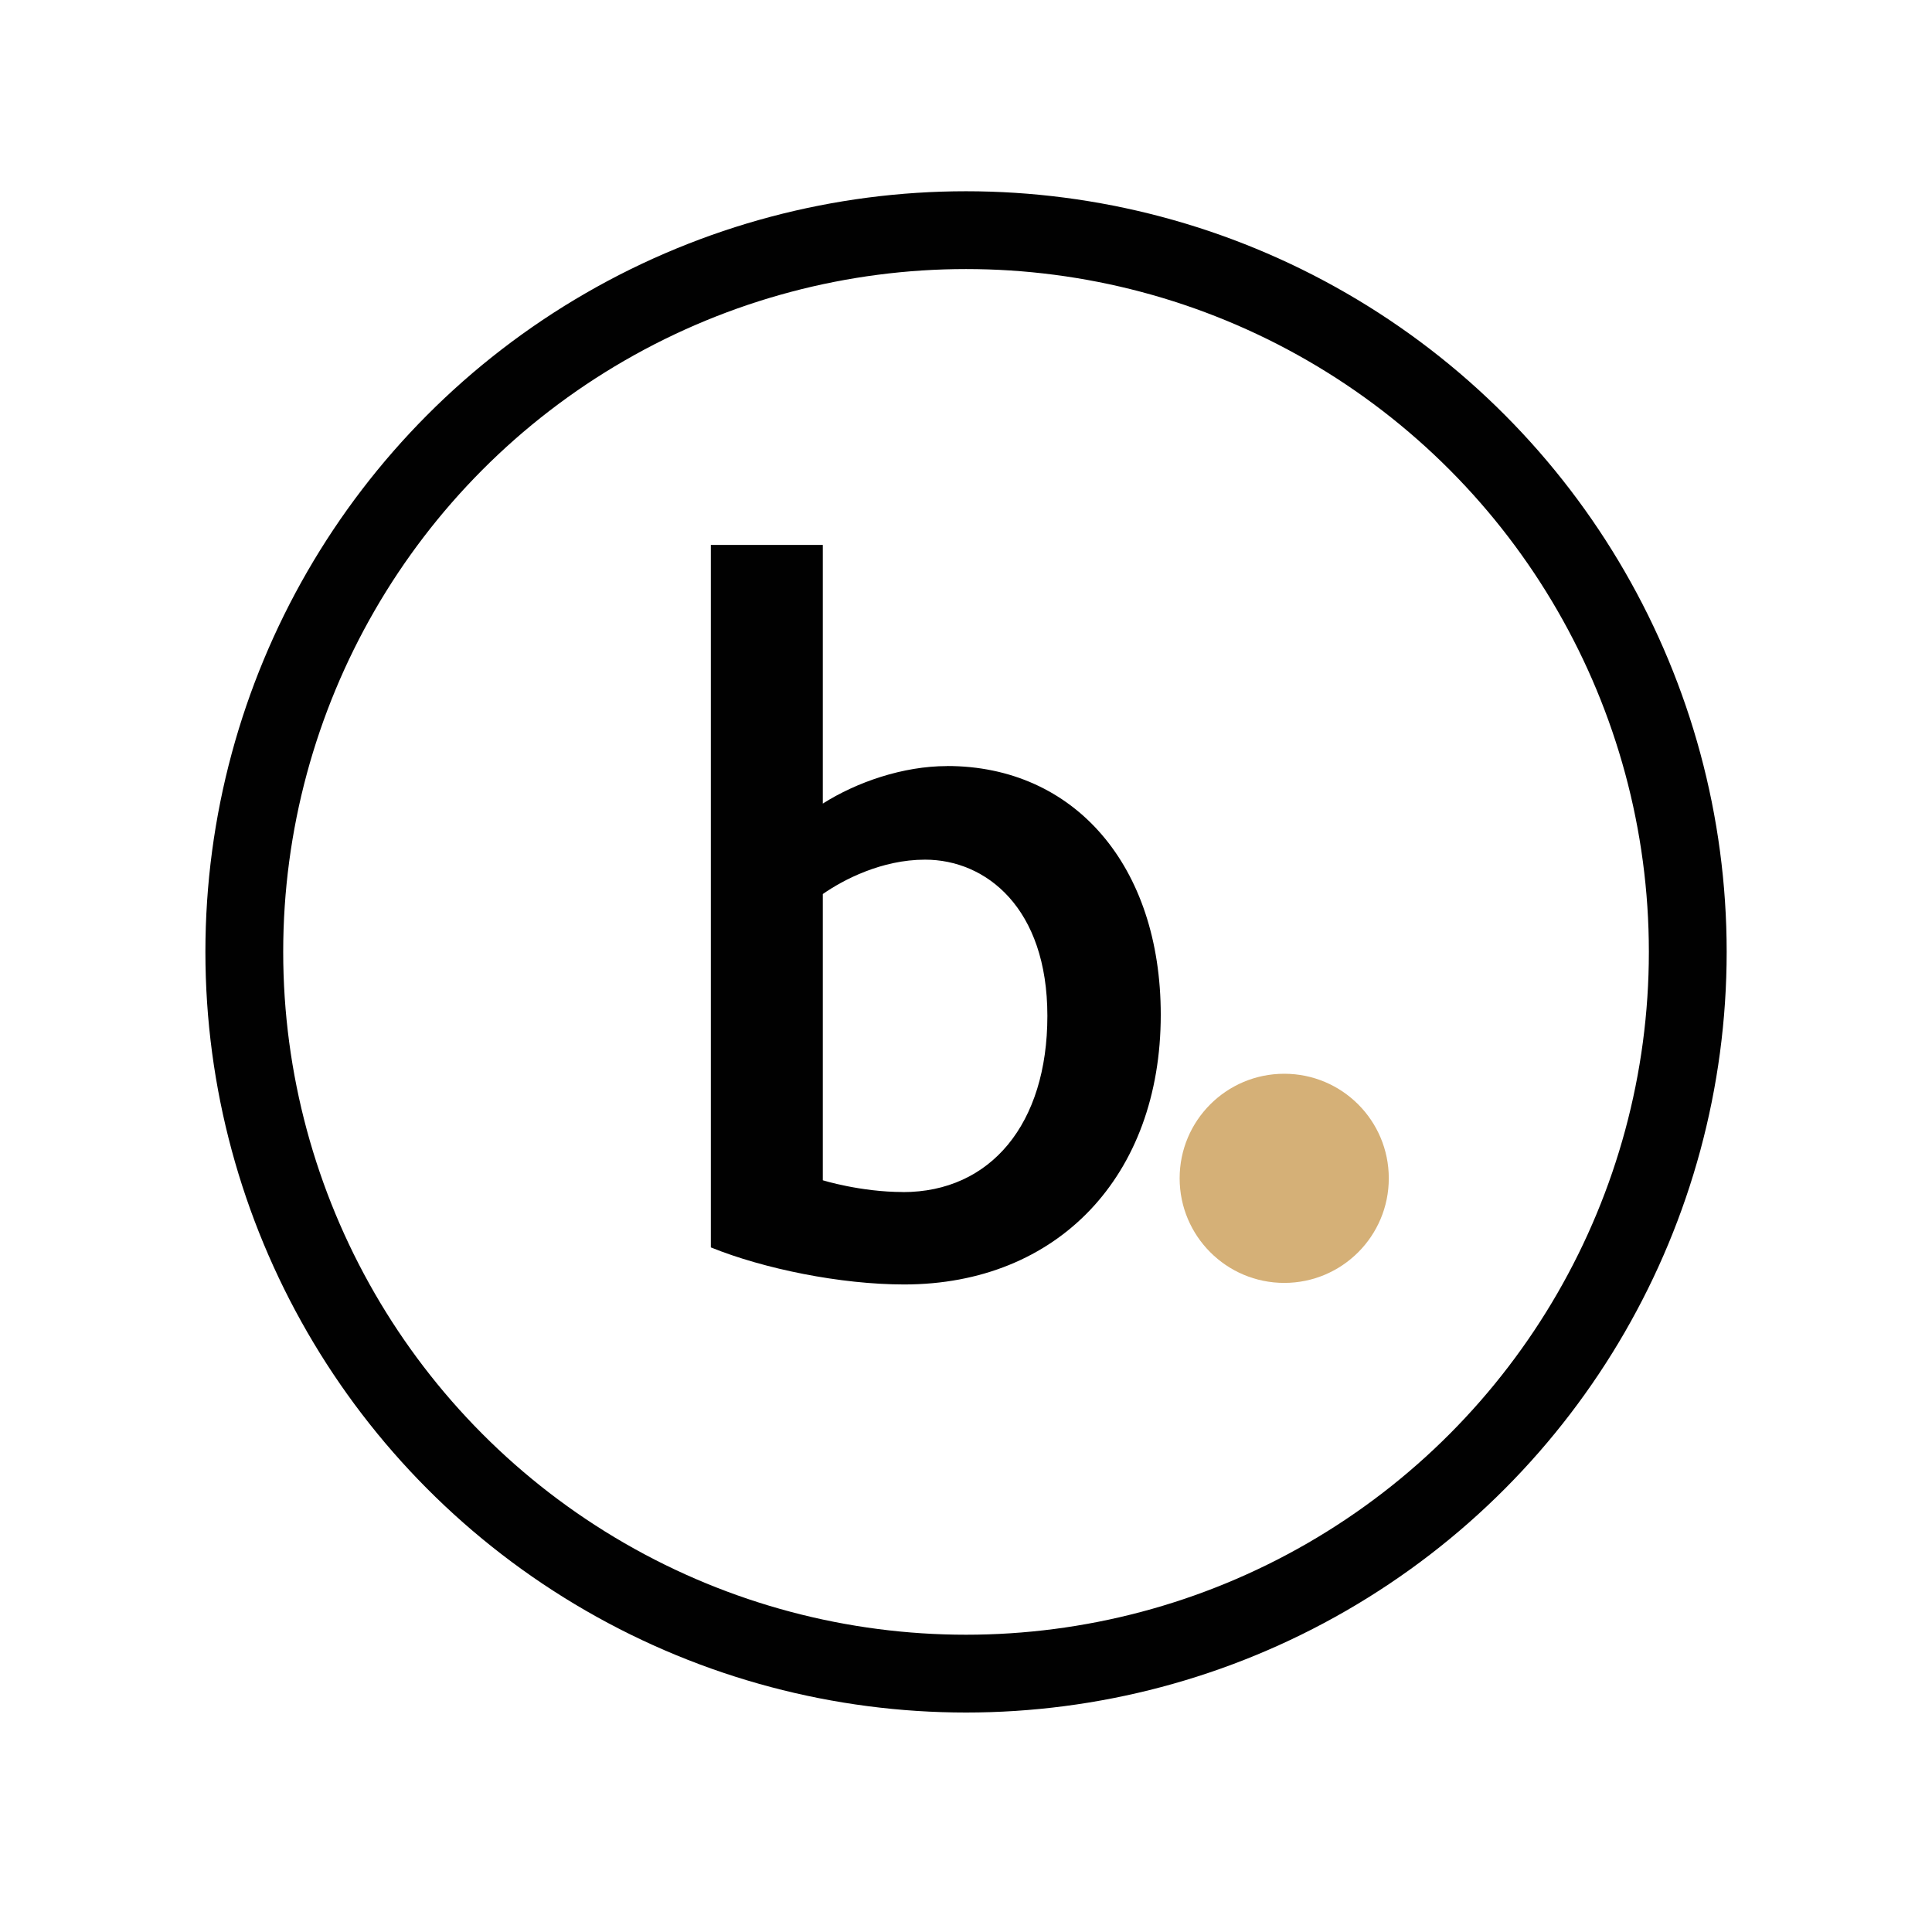 <?xml version="1.0" encoding="UTF-8"?><svg id="TEXTE" xmlns="http://www.w3.org/2000/svg" width="96.36mm" height="96.36mm" viewBox="0 0 273.15 273.15"><defs><style>.cls-1{fill:#010101;}.cls-2{fill:#d5b077;}.cls-3{fill:none;stroke:#010101;stroke-miterlimit:10;stroke-width:11px;}</style></defs><path class="cls-2" d="M196.35,166.59c0,8.17-6.61,14.79-14.78,14.79s-14.79-6.63-14.79-14.79,6.61-14.78,14.79-14.78,14.78,6.63,14.78,14.78Z"/><path class="cls-1" d="M133.9,108.31c-6.23,0-12.79,2.27-17.57,5.3v-36.57h-15.83v99.32c7.51,3.04,18.35,5.24,27.33,5.24,21.7,0,36.28-15.32,36.28-38.13,0-21.03-12.17-35.17-30.21-35.17Zm-6.23,60.22c-6,0-11.34-1.66-11.34-1.66v-40.47c2.87-2,8.3-4.86,14.46-4.86,8.61,0,17.29,6.82,17.29,22.09s-8.02,24.91-20.42,24.91Z"/><circle class="cls-3" cx="136.58" cy="134.58" r="102.04"/></svg>
